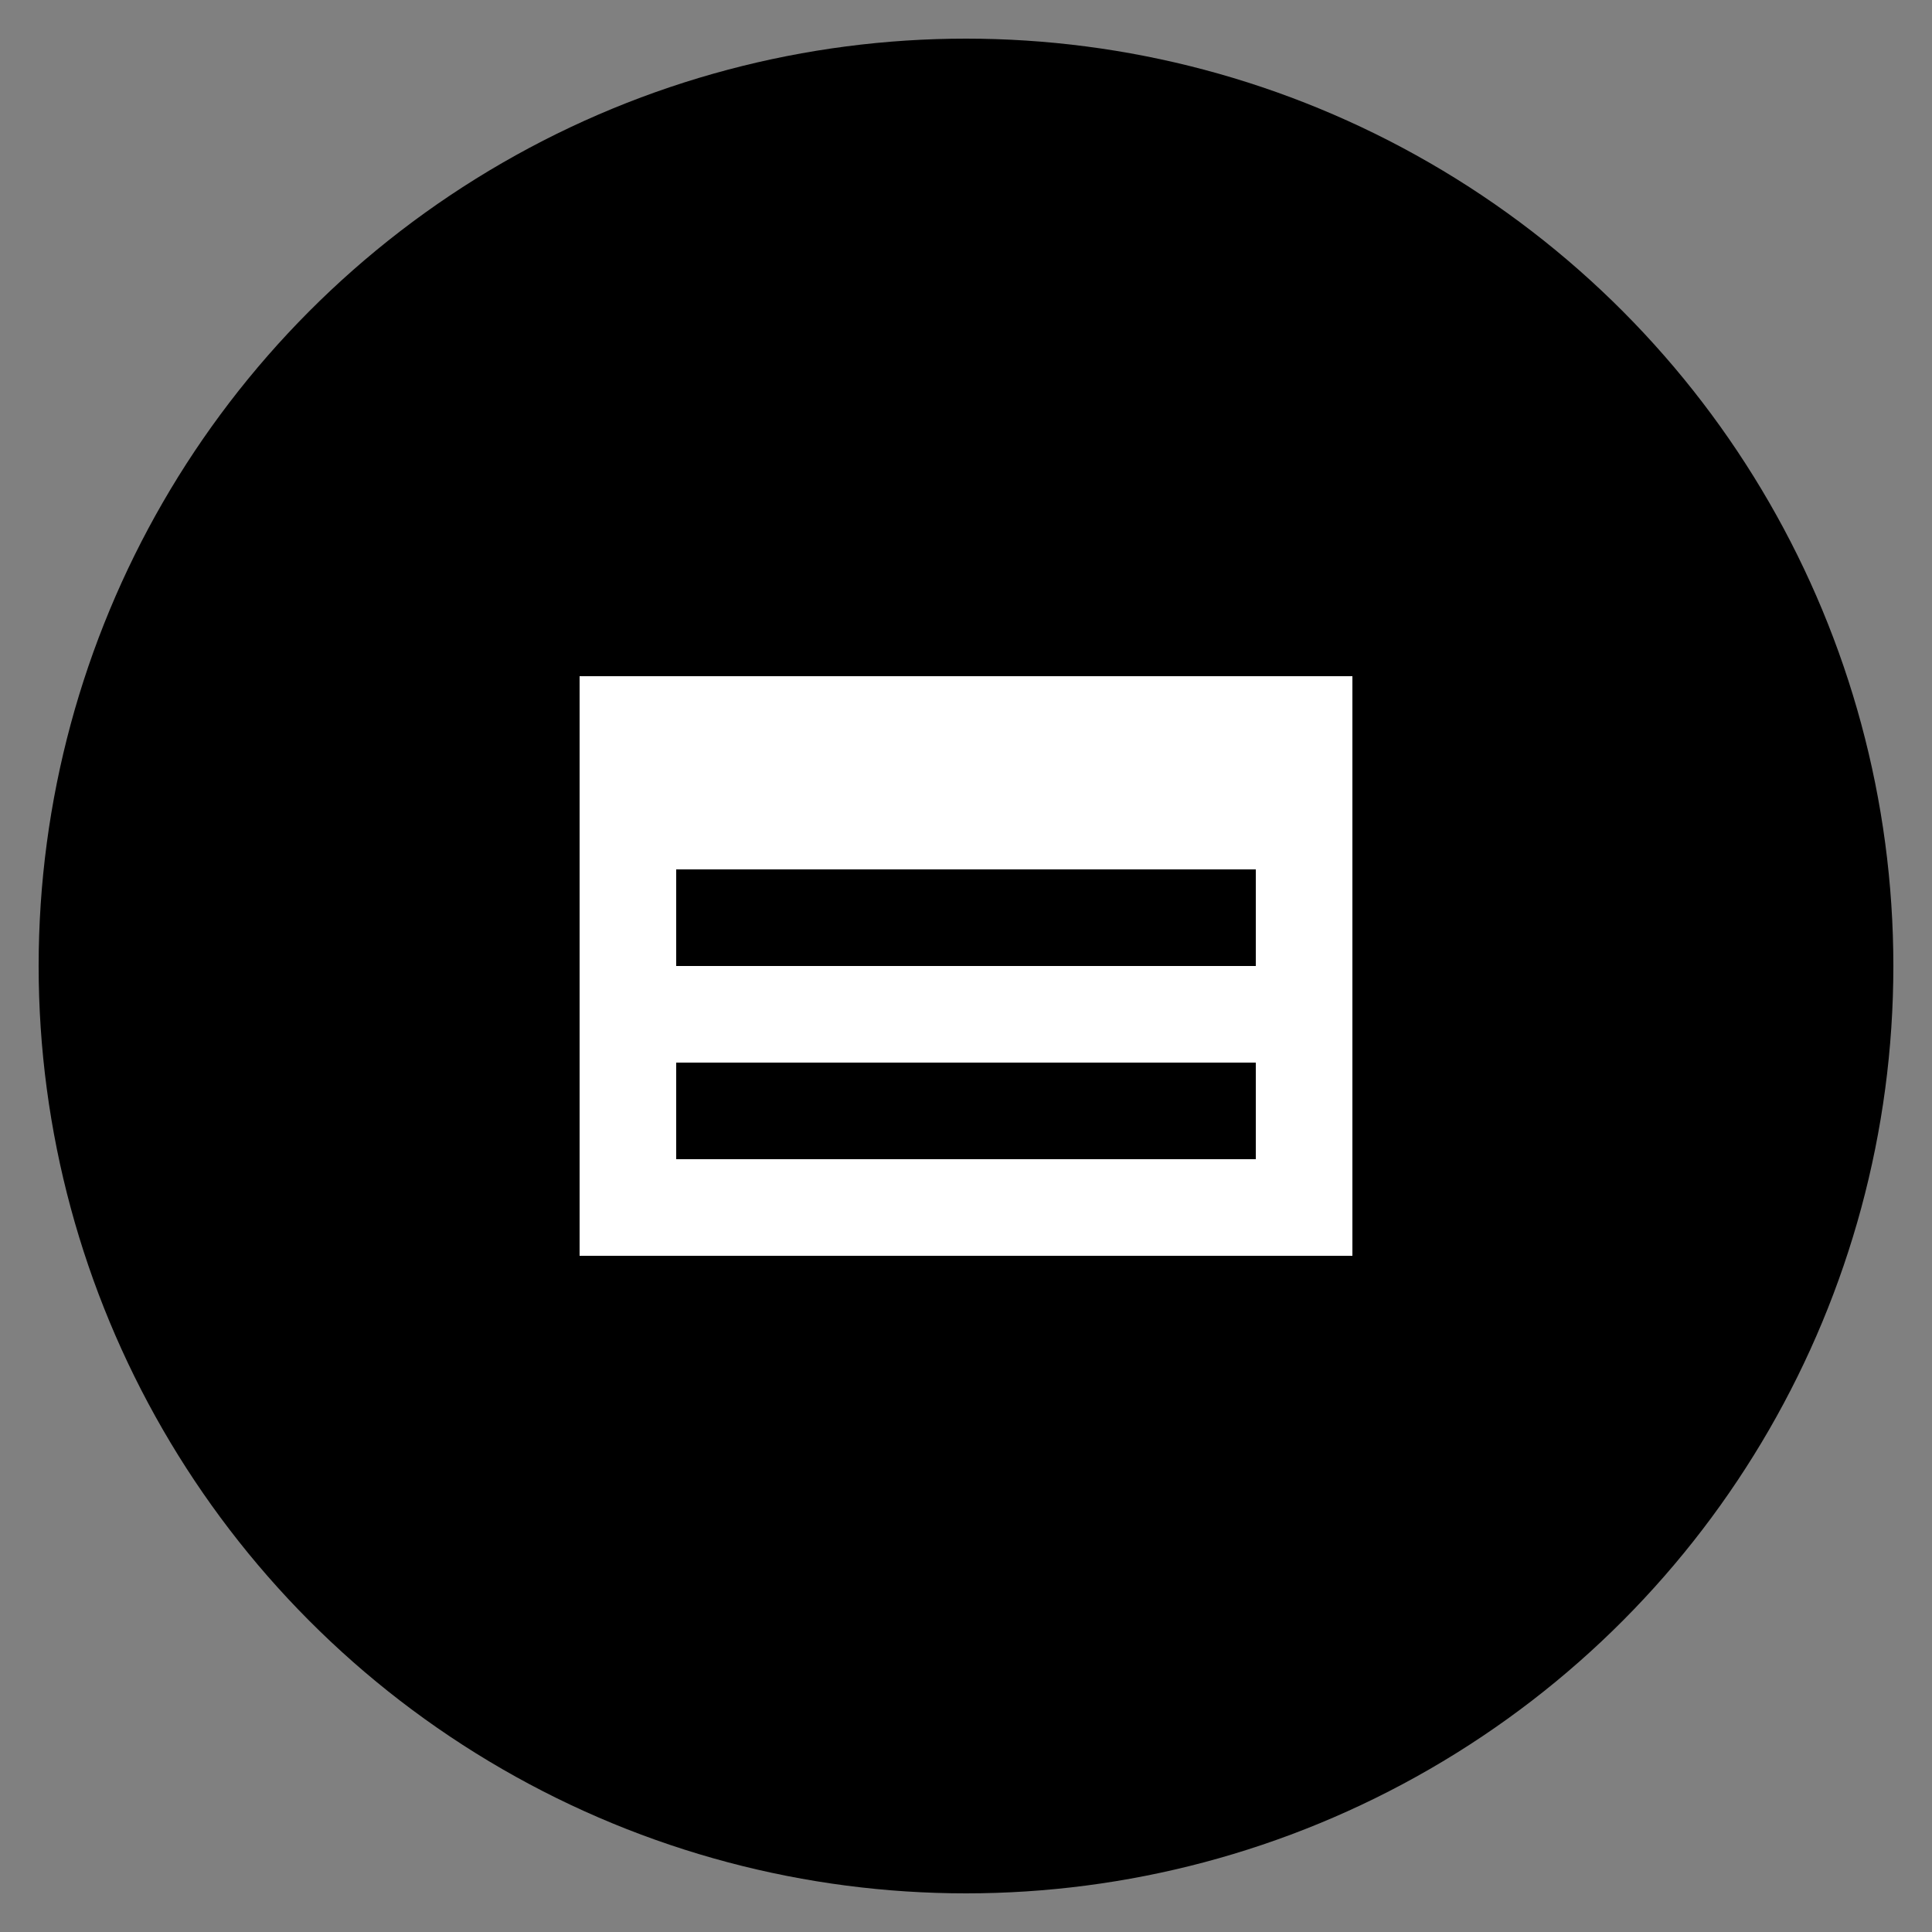 <svg xmlns="http://www.w3.org/2000/svg" viewBox="0 0 100 100">
  <rect x="0" y="0" width="100" height="100" fill="#808080" stroke="none"/>
  <circle cx="50" cy="50" r="48" fill="#000" />
  <path d="M30 35h40v30H30z" fill="#fff" />
  <path d="M35 45h30v5H35zM35 55h30v5H35z" fill="#000" />
</svg> 